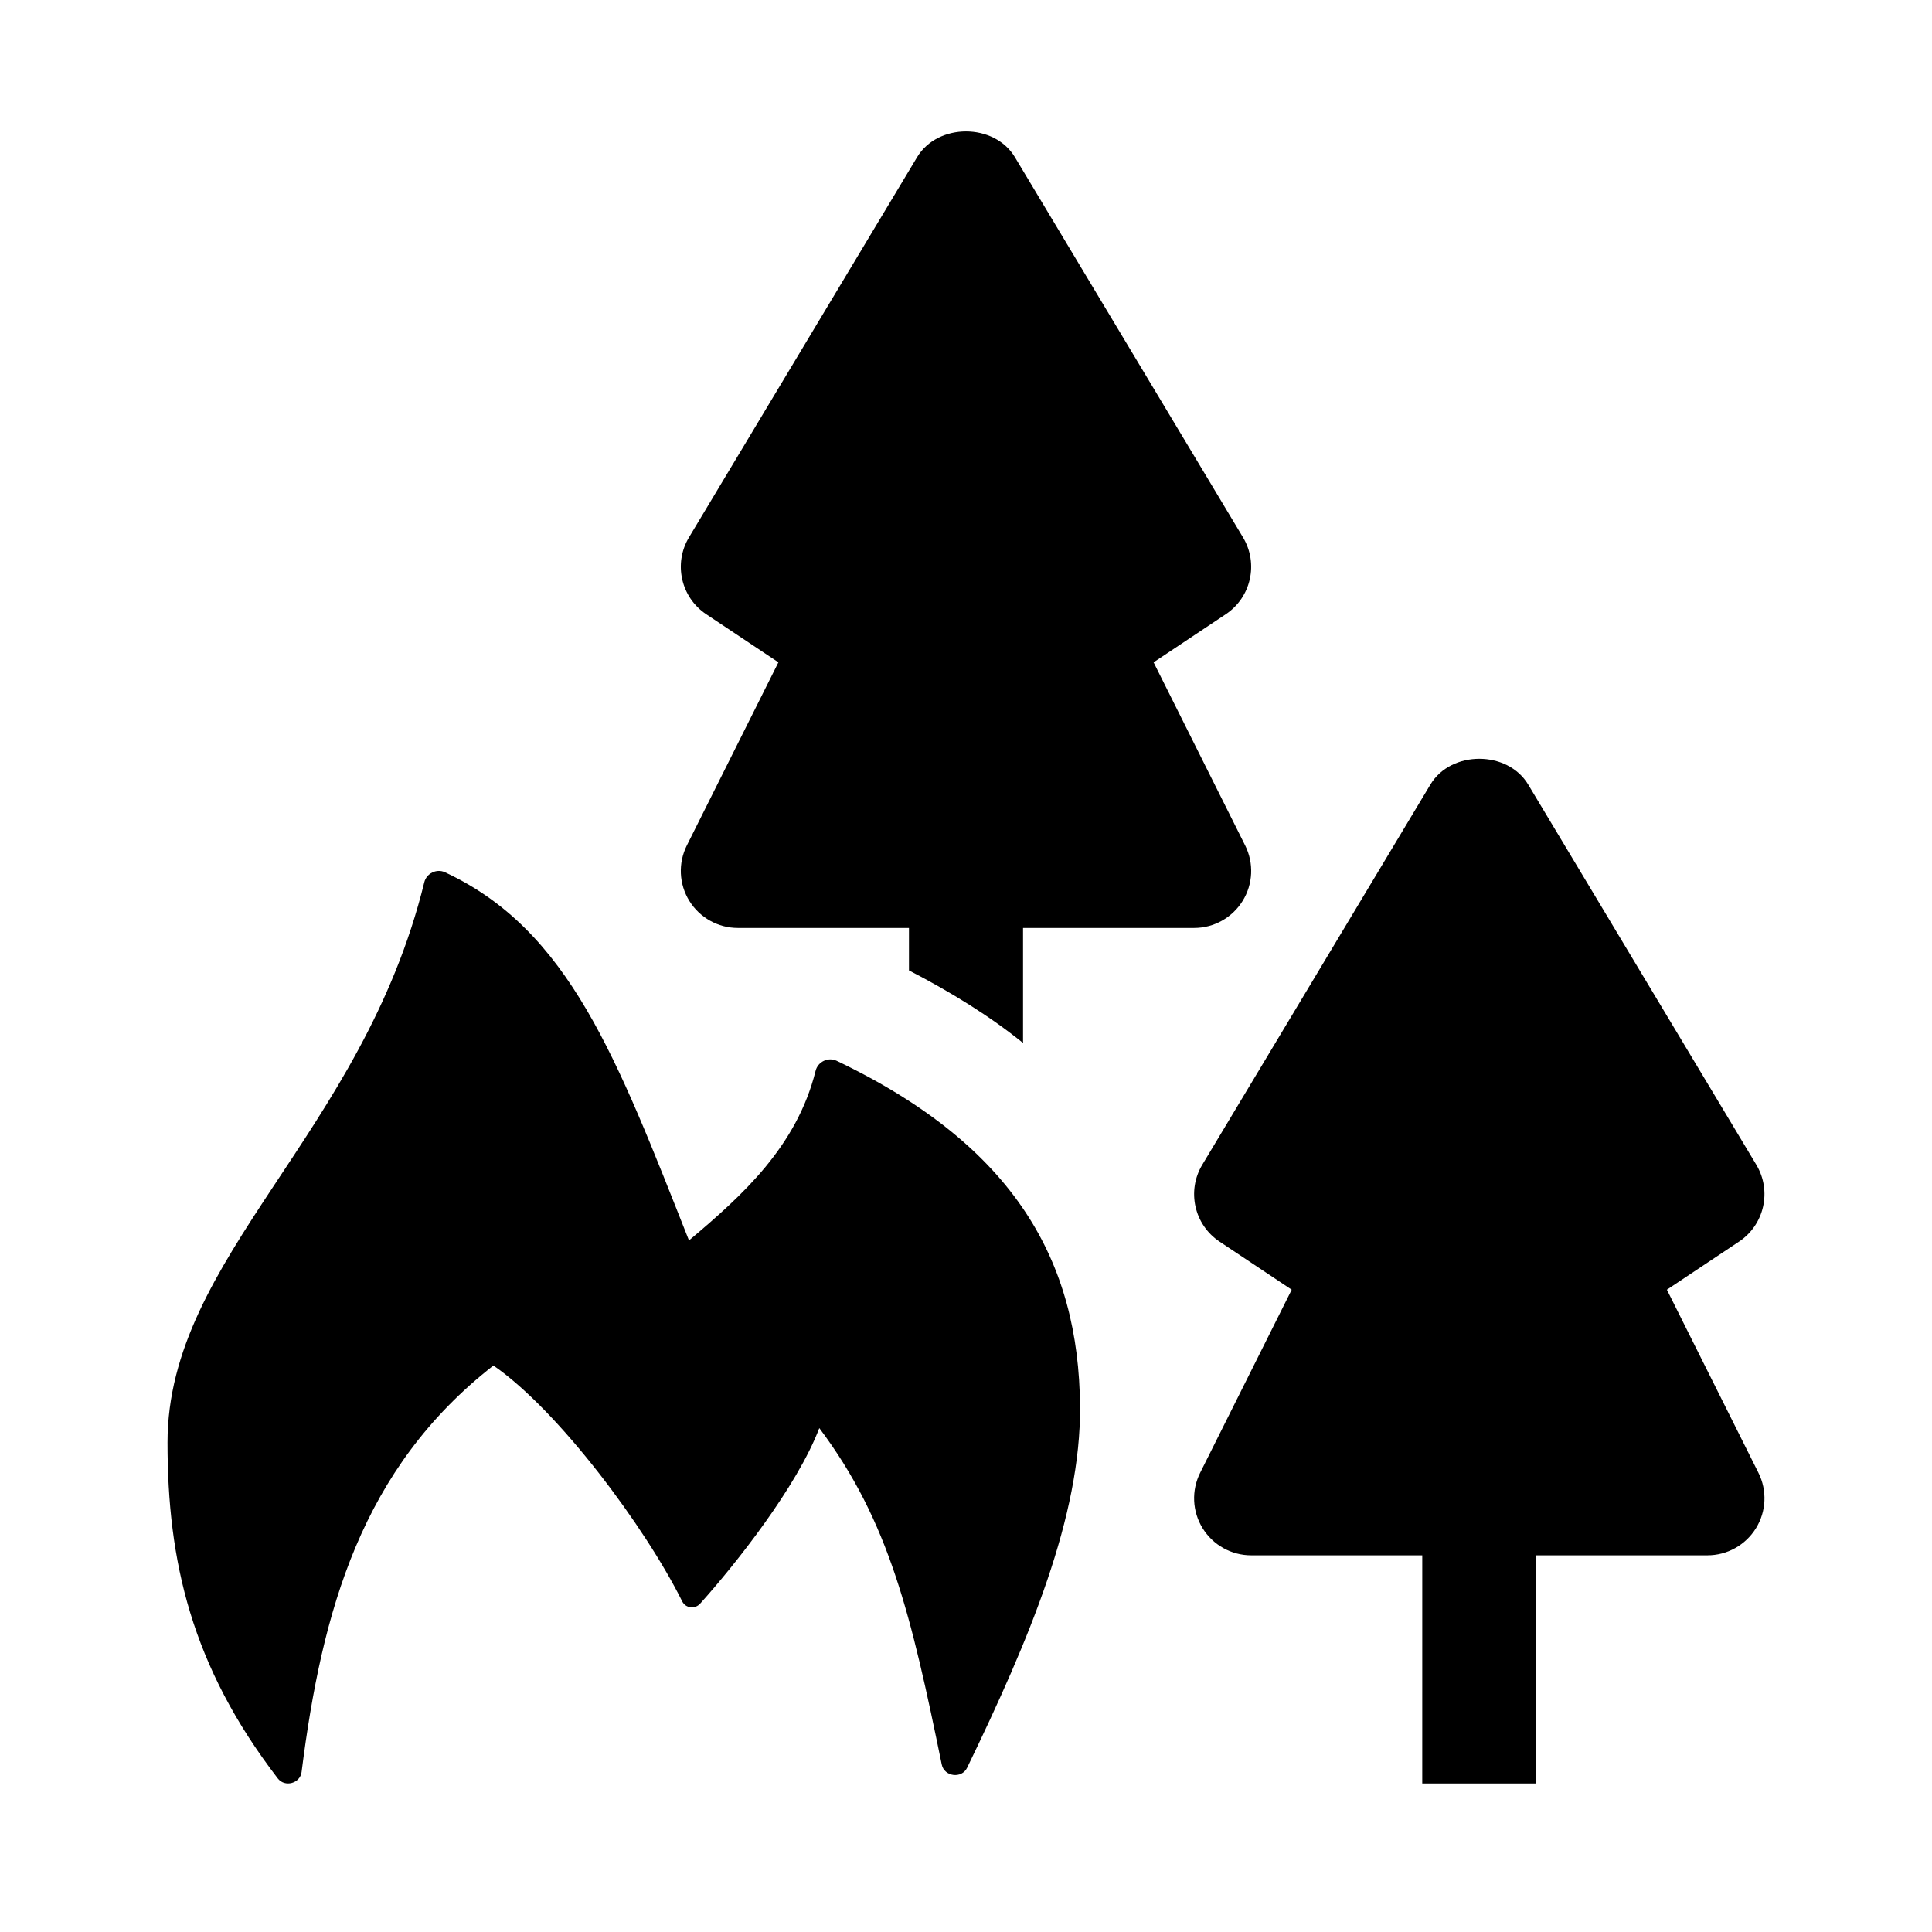 <?xml version="1.0" encoding="UTF-8"?>
<!-- Uploaded to: ICON Repo, www.iconrepo.com, Generator: ICON Repo Mixer Tools -->
<svg fill="#000000" width="800px" height="800px" version="1.1" viewBox="144 144 512 512" xmlns="http://www.w3.org/2000/svg">
 <g>
  <path d="m609.34 549.01c-2.758 4.453-7.617 7.168-12.855 7.168h-45.344v60.457h-30.23l0.004-60.457h-45.344c-5.238 0-10.098-2.715-12.855-7.164-2.762-4.457-3.012-10.02-0.664-14.707l24.262-48.523-19.129-12.75c-6.715-4.473-8.723-13.43-4.574-20.355l60.457-100.76c5.461-9.109 20.461-9.109 25.922 0l60.457 100.76c4.144 6.922 2.141 15.879-4.574 20.355l-19.129 12.75 24.262 48.523c2.344 4.68 2.098 10.246-0.664 14.703z"/>
  <path d="m460.46 389.92h-45.344v30.48c-8.723-7.059-18.941-13.395-30.23-19.234v-11.246h-45.344c-5.238 0-10.098-2.715-12.855-7.164-2.762-4.457-3.012-10.02-0.664-14.707l24.262-48.523-19.129-12.75c-6.715-4.473-8.723-13.43-4.574-20.355l60.457-100.76c5.461-9.109 20.461-9.109 25.922 0l60.457 100.76c4.144 6.922 2.141 15.879-4.574 20.355l-19.129 12.75 24.262 48.523c2.348 4.684 2.098 10.254-0.664 14.707-2.758 4.449-7.613 7.164-12.852 7.164z"/>
  <path d="m430.22 516.72c0.227 29.125-13.387 61.609-29.926 95.758-1.445 2.984-6.055 2.363-6.723-0.867-8.047-39.293-13.855-64.402-32.445-89.152-5.926 15.574-22.27 36.164-31.574 46.516-1.387 1.535-3.848 1.234-4.762-0.598-9.742-19.594-32.727-50.551-50.027-62.496-34.953 27.301-45.418 64.836-50.84 107.73-0.379 3.008-4.434 4.133-6.309 1.688-22.93-29.844-29.219-57.648-29.219-89.027 0-49.105 51.645-81.633 68.051-148.47 0.562-2.301 3.231-3.684 5.453-2.648 32.98 15.324 45.59 49.316 64.688 97.574 14.281-12.02 28.566-24.938 33.562-44.969 0.59-2.367 3.305-3.719 5.578-2.637 47.414 22.648 64.195 53.316 64.492 91.598z"/>
 </g>
</svg>